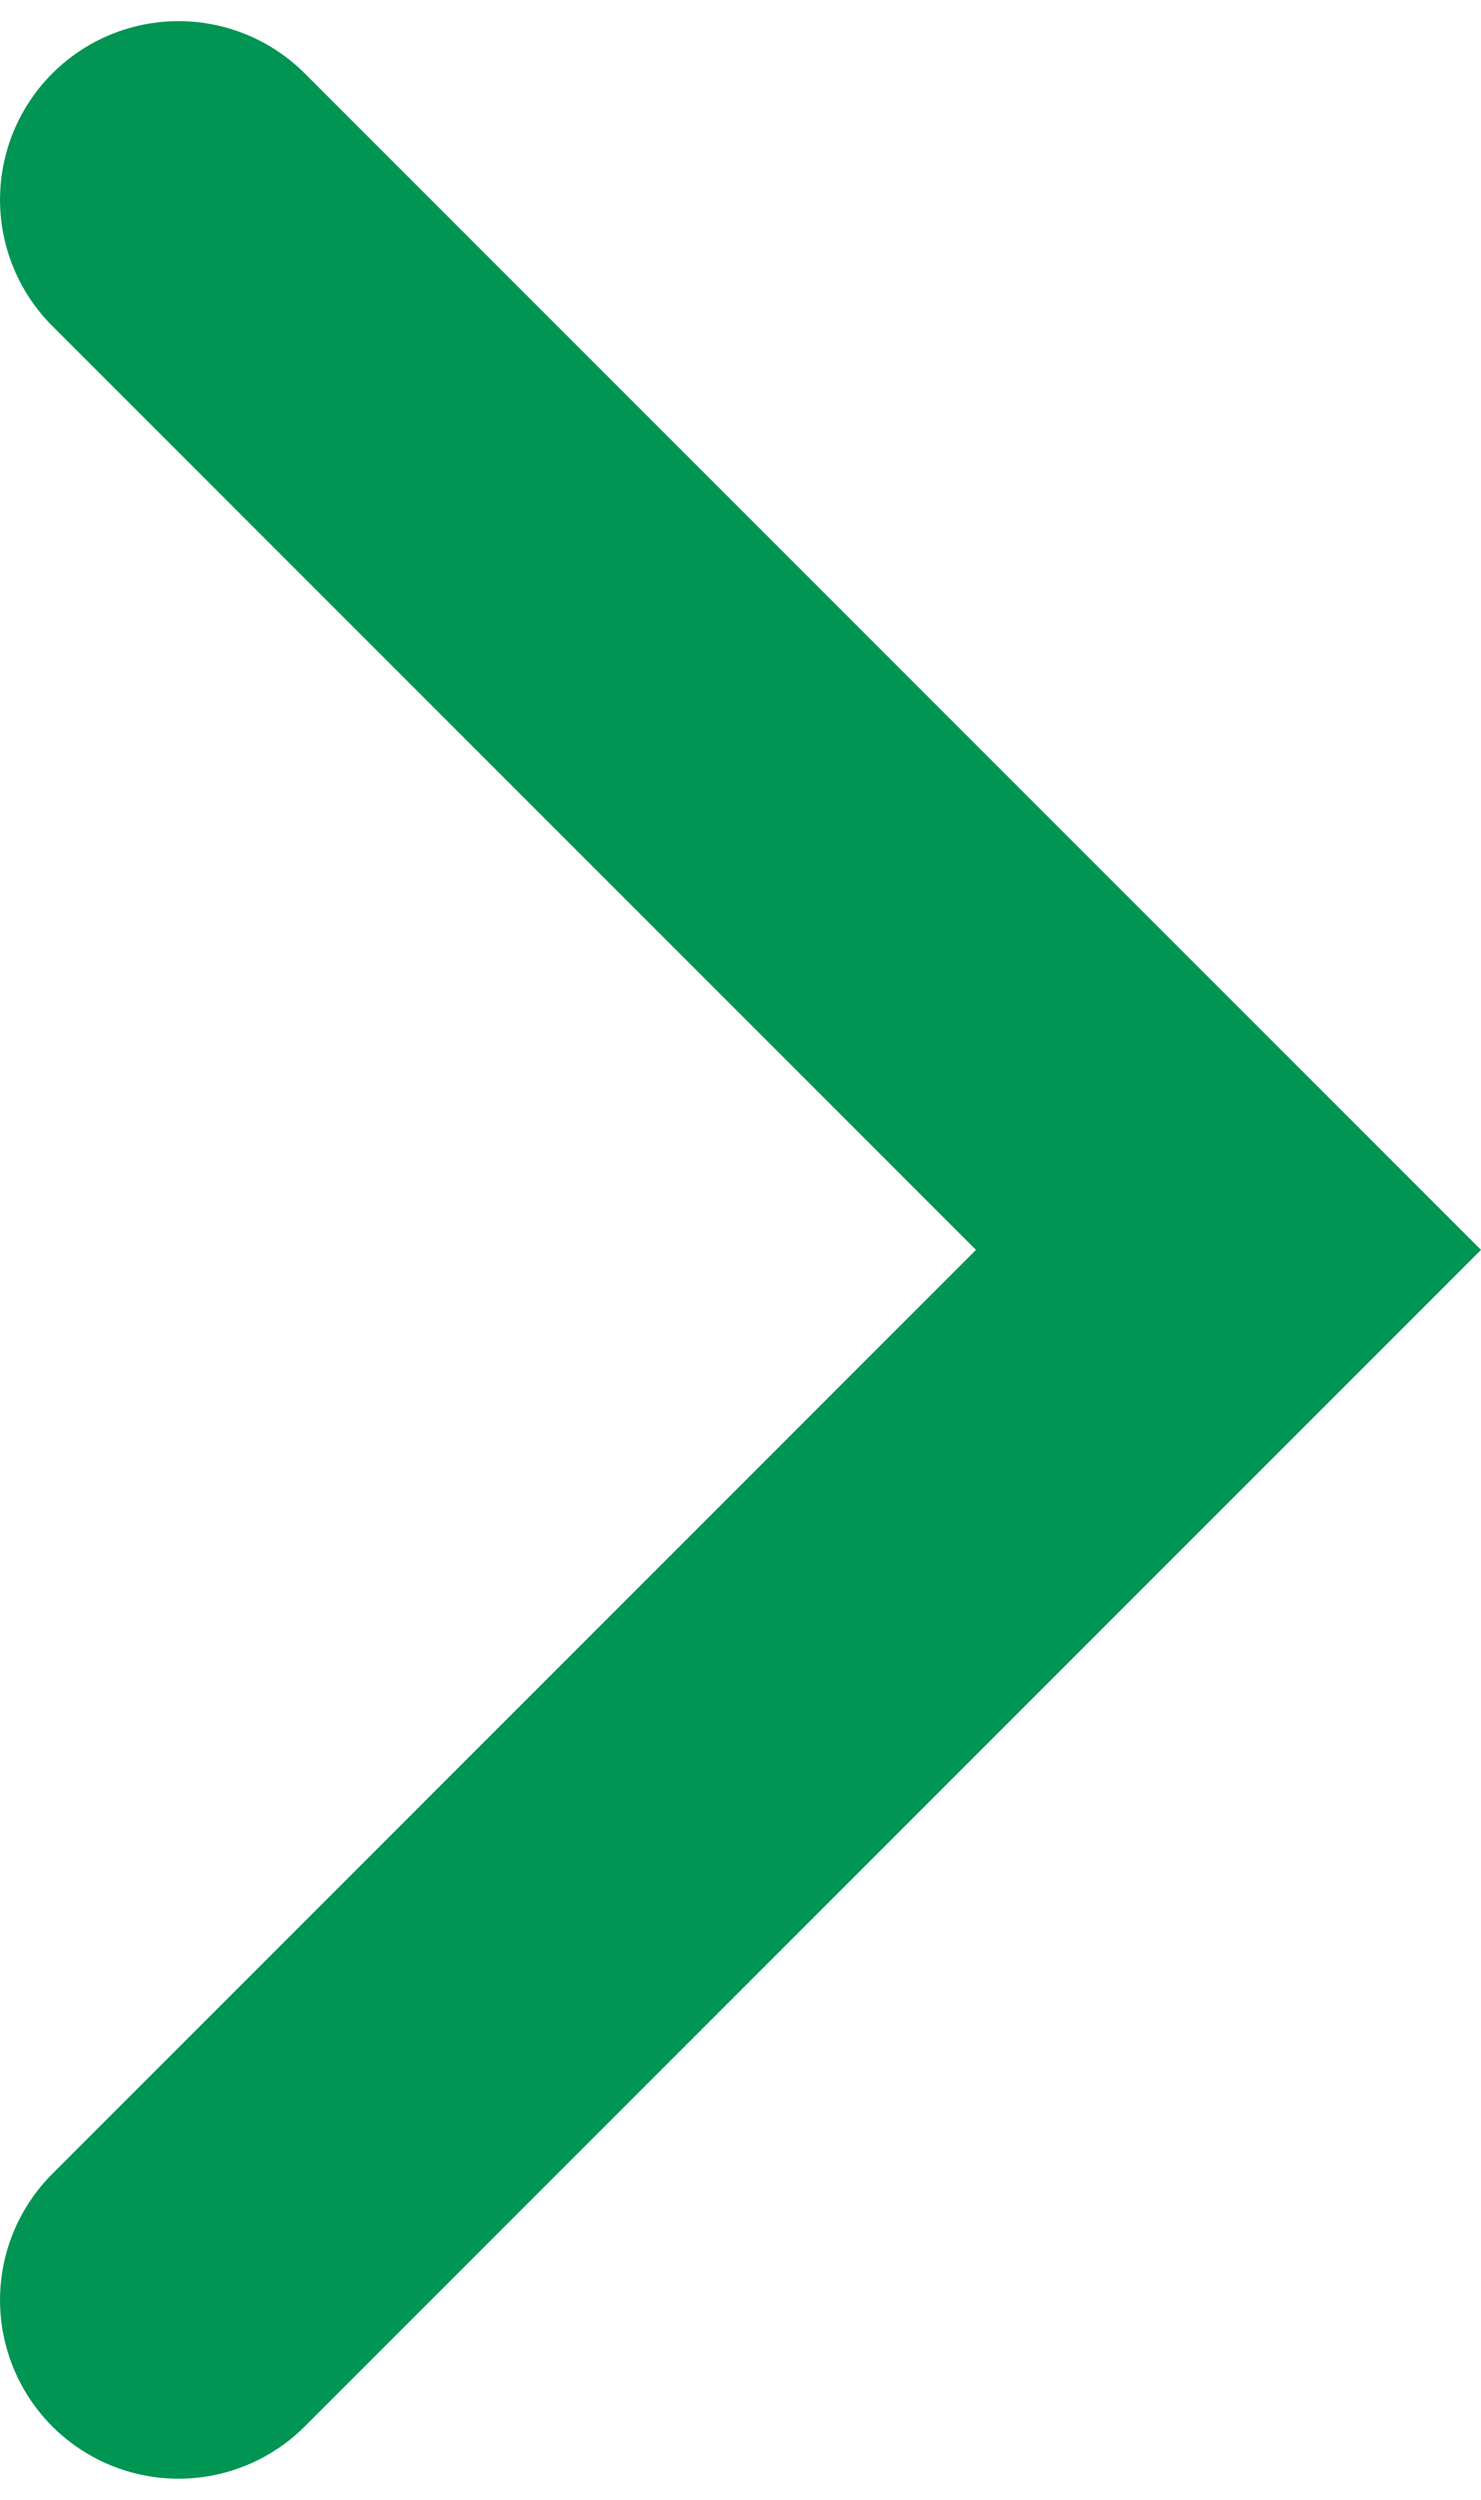 <svg xmlns="http://www.w3.org/2000/svg" width="16px" height="27px" viewBox="0 0 16.589 27.521" aria-hidden="true"><defs><linearGradient class="cerosgradient" data-cerosgradient="true" id="CerosGradient_id8b8bace57" gradientUnits="userSpaceOnUse" x1="50%" y1="100%" x2="50%" y2="0%"><stop offset="0%" stop-color="#d1d1d1"/><stop offset="100%" stop-color="#d1d1d1"/></linearGradient><linearGradient/></defs>
  <g id="Right_arrow_button67b4518910e84" data-name="Right arrow button" transform="translate(2 25.521) rotate(-90)">
    <path id="Path_34967b4518910e84" data-name="Path 349" d="M11.761,14.589-1.414,1.414a2,2,0,0,1,0-2.828,2,2,0,0,1,2.828,0L11.761,8.932,22.107-1.414a2,2,0,0,1,2.828,0,2,2,0,0,1,0,2.828Z" transform="translate(0)" fill="#009553"/>
  </g>
</svg>